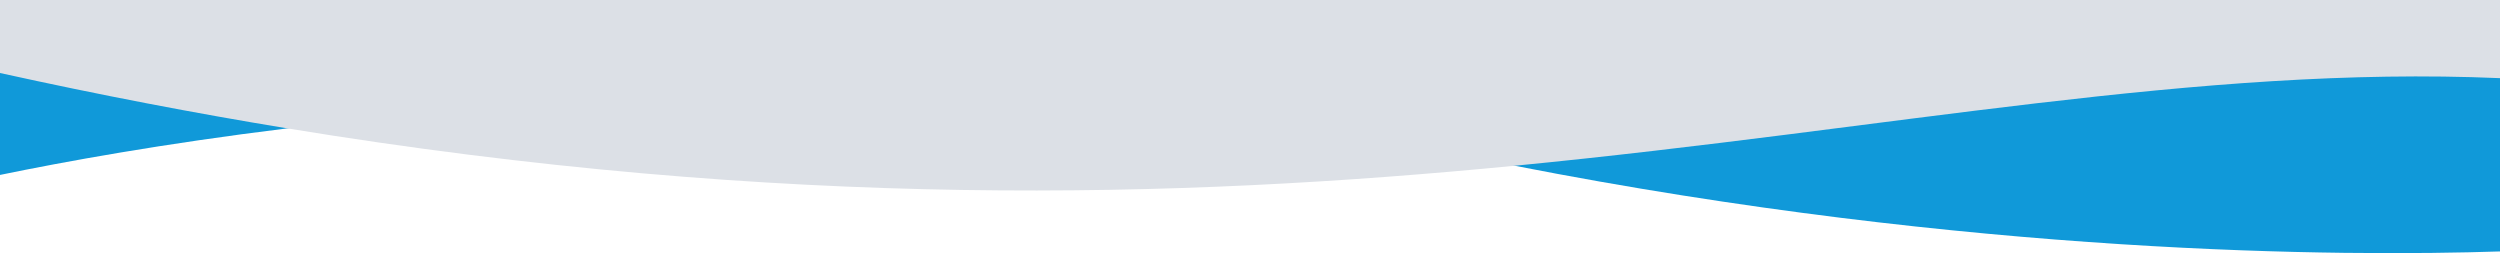 <?xml version="1.0" encoding="UTF-8"?><svg id="Layer_2" xmlns="http://www.w3.org/2000/svg" viewBox="0 0 800 81"><defs><style>.cls-1{fill:#1099d9;}.cls-2{fill:#dce0e6;}</style></defs><g id="Layer_2-2"><g id="Layer_5"><path class="cls-1" d="M800,13.11V80.46c-50.16,1.65-168.42,1.31-315.28-27.42h0c-.9-.17-1.8-.35-2.71-.53C329.55,22.4,186.98,29.35,91.92,41.08,51.95,46,20.37,51.77,0,55.98V13.11H800Z"/><path class="cls-2" d="M800,0V25.01c-96.15-4.17-194.02,16.22-315.28,28.03h0c-107.52,10.46-233.43,14.18-392.79-11.96C62.46,36.24,31.85,30.39,0,23.36V0H800Z"/></g></g></svg>